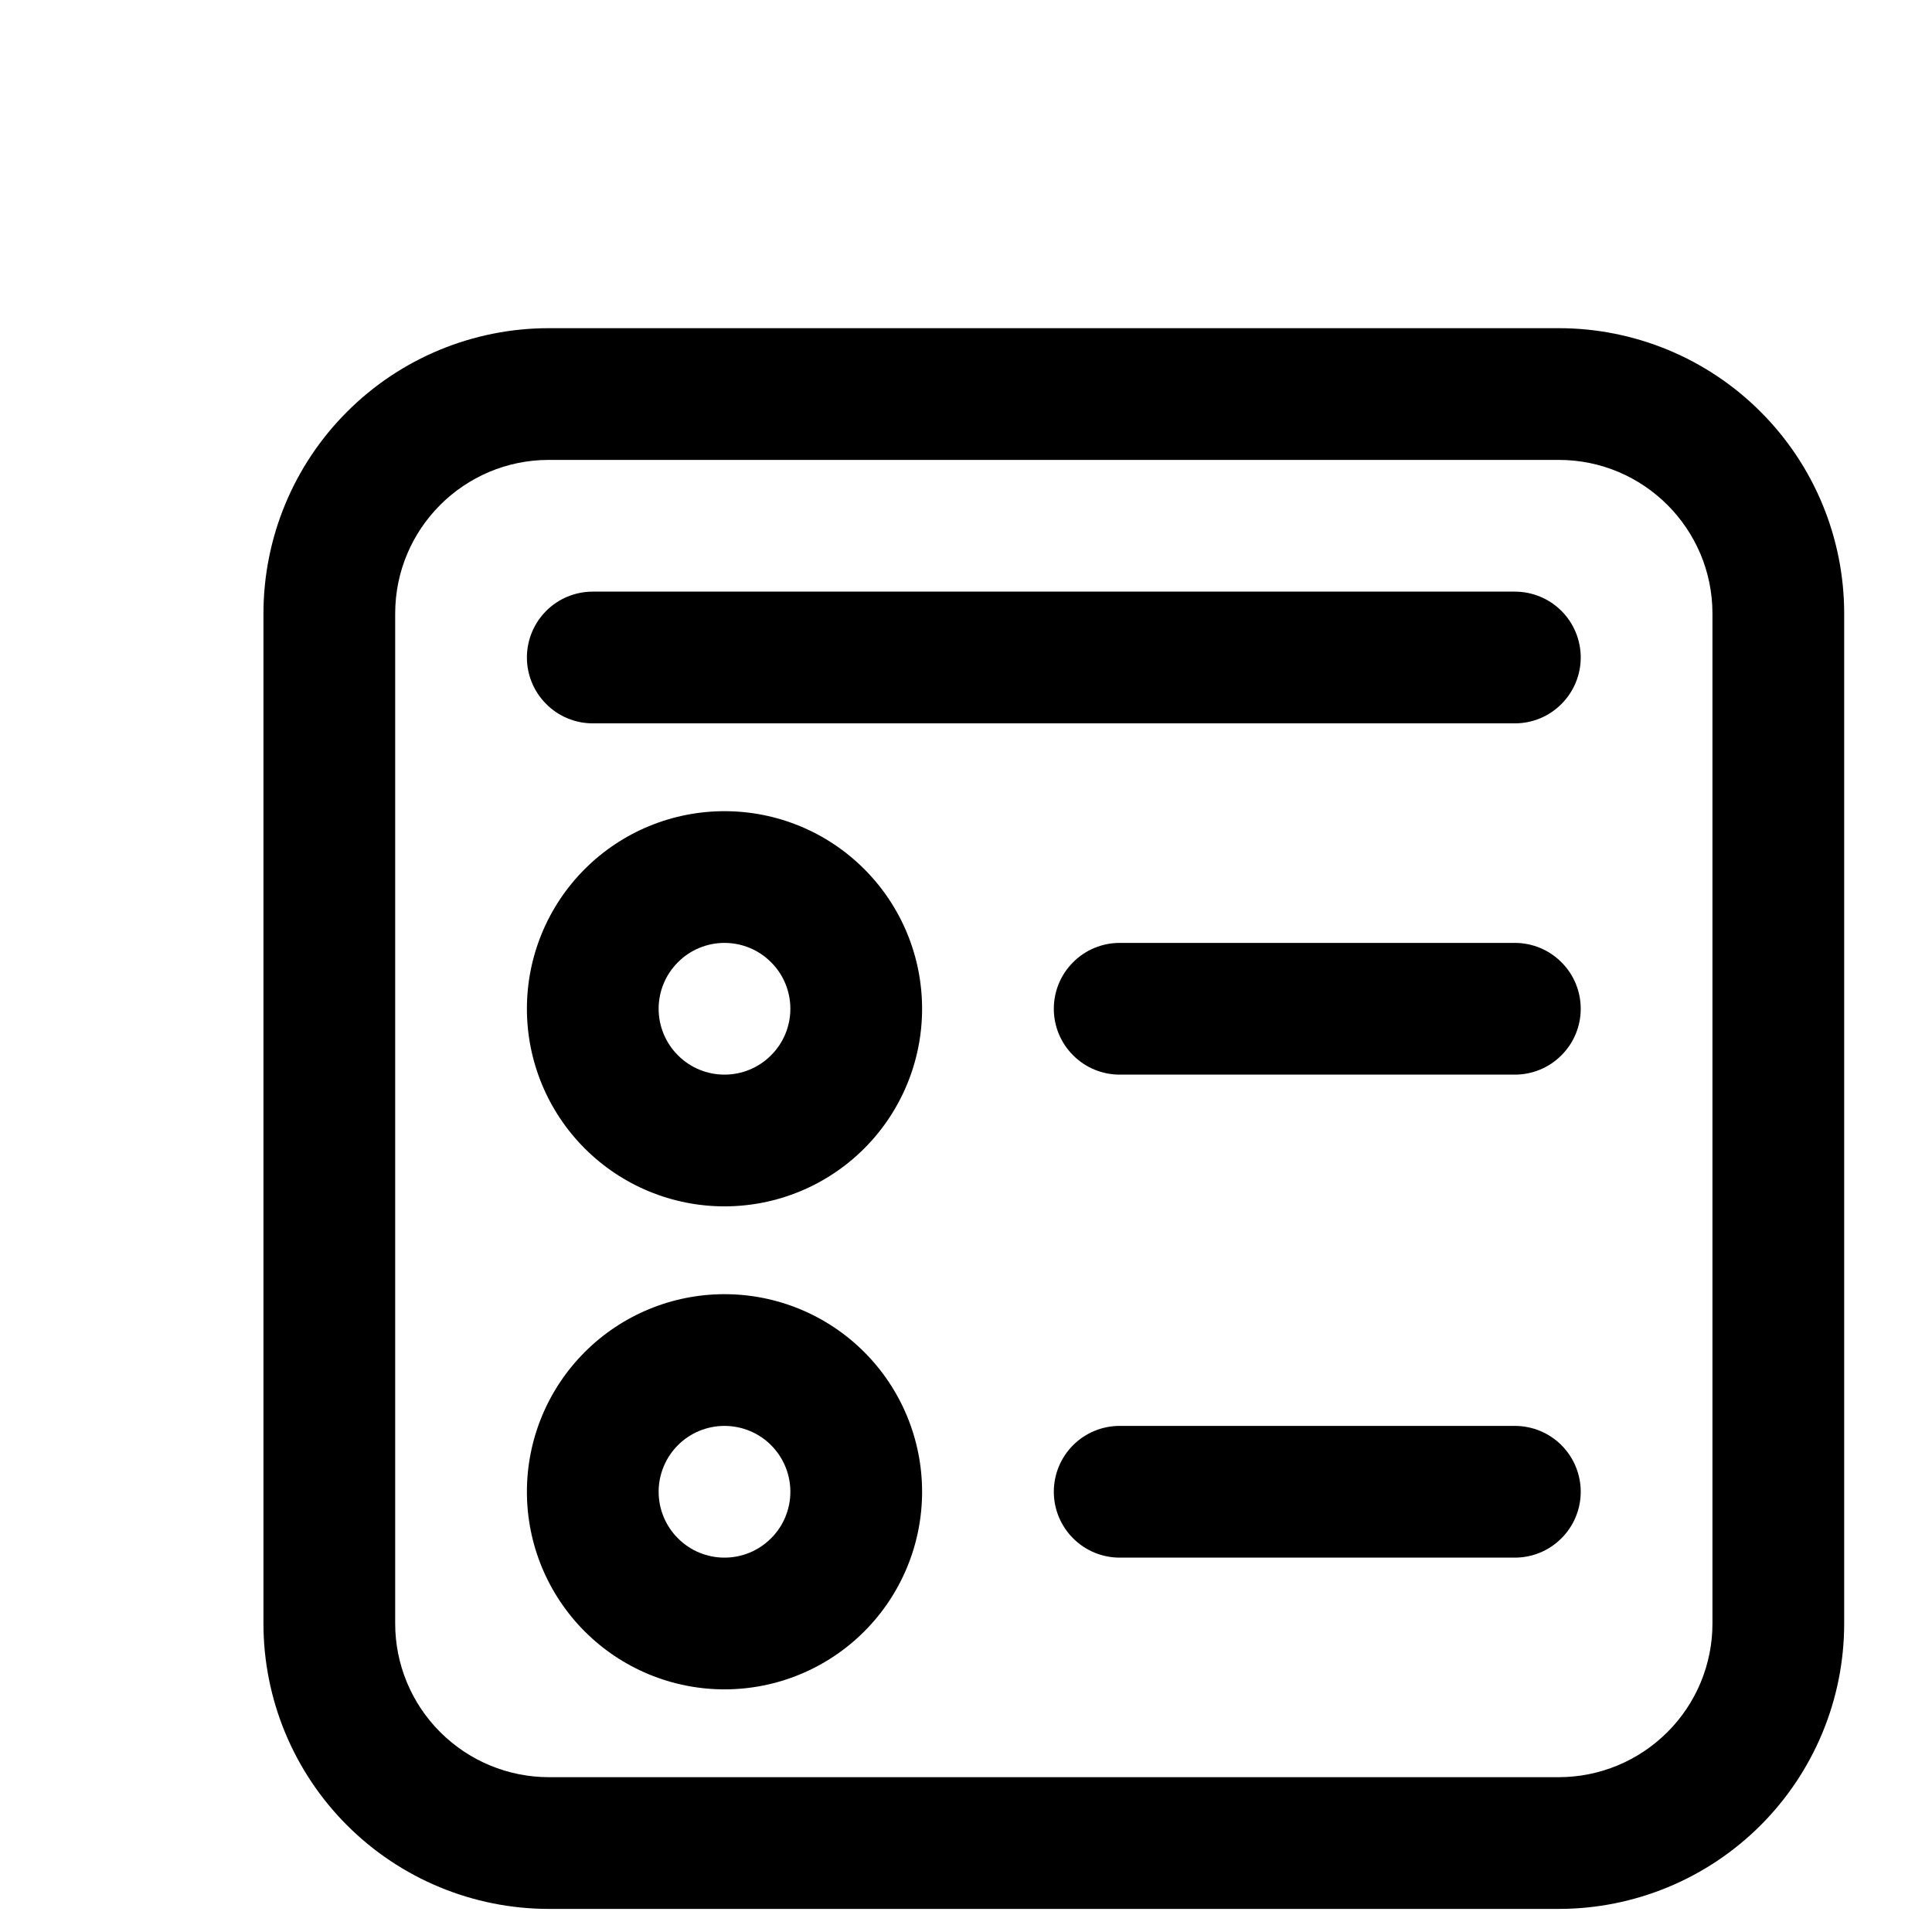 <svg width="18" height="18" viewBox="0 0 22 22" fill="none" xmlns="http://www.w3.org/2000/svg">
<path d="M6 11.487C6 11.191 6.058 10.899 6.171 10.626C6.284 10.353 6.45 10.105 6.659 9.896C6.868 9.687 7.116 9.521 7.389 9.408C7.662 9.295 7.955 9.237 8.25 9.237C8.545 9.237 8.838 9.295 9.111 9.408C9.384 9.521 9.632 9.687 9.841 9.896C10.05 10.105 10.216 10.353 10.329 10.626C10.442 10.899 10.5 11.191 10.5 11.487C10.5 12.084 10.263 12.656 9.841 13.078C9.419 13.5 8.847 13.737 8.25 13.737C7.653 13.737 7.081 13.5 6.659 13.078C6.237 12.656 6 12.084 6 11.487ZM8.25 10.737C8.051 10.737 7.86 10.816 7.72 10.957C7.579 11.097 7.5 11.288 7.5 11.487C7.5 11.686 7.579 11.877 7.72 12.017C7.86 12.158 8.051 12.237 8.25 12.237C8.449 12.237 8.64 12.158 8.78 12.017C8.921 11.877 9 11.686 9 11.487C9 11.288 8.921 11.097 8.78 10.957C8.64 10.816 8.449 10.737 8.25 10.737ZM8.25 14.737C7.653 14.737 7.081 14.974 6.659 15.396C6.237 15.818 6 16.39 6 16.987C6 17.584 6.237 18.156 6.659 18.578C7.081 19 7.653 19.237 8.25 19.237C8.847 19.237 9.419 19 9.841 18.578C10.263 18.156 10.5 17.584 10.5 16.987C10.5 16.39 10.263 15.818 9.841 15.396C9.419 14.974 8.847 14.737 8.25 14.737ZM7.5 16.987C7.5 16.788 7.579 16.597 7.72 16.456C7.86 16.316 8.051 16.237 8.25 16.237C8.449 16.237 8.64 16.316 8.78 16.456C8.921 16.597 9 16.788 9 16.987C9 17.186 8.921 17.377 8.78 17.517C8.64 17.658 8.449 17.737 8.25 17.737C8.051 17.737 7.86 17.658 7.72 17.517C7.579 17.377 7.5 17.186 7.5 16.987ZM12 11.487C12 11.288 12.079 11.097 12.22 10.957C12.36 10.816 12.551 10.737 12.75 10.737H17.25C17.449 10.737 17.64 10.816 17.78 10.957C17.921 11.097 18 11.288 18 11.487C18 11.686 17.921 11.877 17.78 12.017C17.64 12.158 17.449 12.237 17.25 12.237H12.75C12.551 12.237 12.36 12.158 12.22 12.017C12.079 11.877 12 11.686 12 11.487ZM12.75 16.237C12.551 16.237 12.36 16.316 12.22 16.456C12.079 16.597 12 16.788 12 16.987C12 17.186 12.079 17.377 12.22 17.517C12.36 17.658 12.551 17.737 12.75 17.737H17.25C17.449 17.737 17.64 17.658 17.78 17.517C17.921 17.377 18 17.186 18 16.987C18 16.788 17.921 16.597 17.78 16.456C17.64 16.316 17.449 16.237 17.25 16.237H12.75ZM6 7.487C6 7.288 6.079 7.097 6.22 6.956C6.36 6.816 6.551 6.737 6.75 6.737H17.25C17.449 6.737 17.64 6.816 17.78 6.956C17.921 7.097 18 7.288 18 7.487C18 7.686 17.921 7.876 17.78 8.017C17.64 8.158 17.449 8.237 17.25 8.237H6.75C6.551 8.237 6.36 8.158 6.22 8.017C6.079 7.876 6 7.686 6 7.487ZM6.25 3.737C5.388 3.737 4.561 4.079 3.952 4.689C3.342 5.298 3 6.125 3 6.987V18.487C3 19.349 3.342 20.175 3.952 20.785C4.561 21.394 5.388 21.737 6.25 21.737H17.75C18.612 21.737 19.439 21.394 20.048 20.785C20.658 20.175 21 19.349 21 18.487V6.987C21 6.125 20.658 5.298 20.048 4.689C19.439 4.079 18.612 3.737 17.75 3.737H6.25ZM4.5 6.987C4.5 6.021 5.284 5.237 6.25 5.237H17.75C18.716 5.237 19.5 6.021 19.5 6.987V18.487C19.5 18.951 19.316 19.396 18.987 19.724C18.659 20.052 18.214 20.237 17.75 20.237H6.25C5.786 20.237 5.341 20.052 5.013 19.724C4.684 19.396 4.5 18.951 4.5 18.487V6.987Z" fill="currentColor"/>
</svg>

